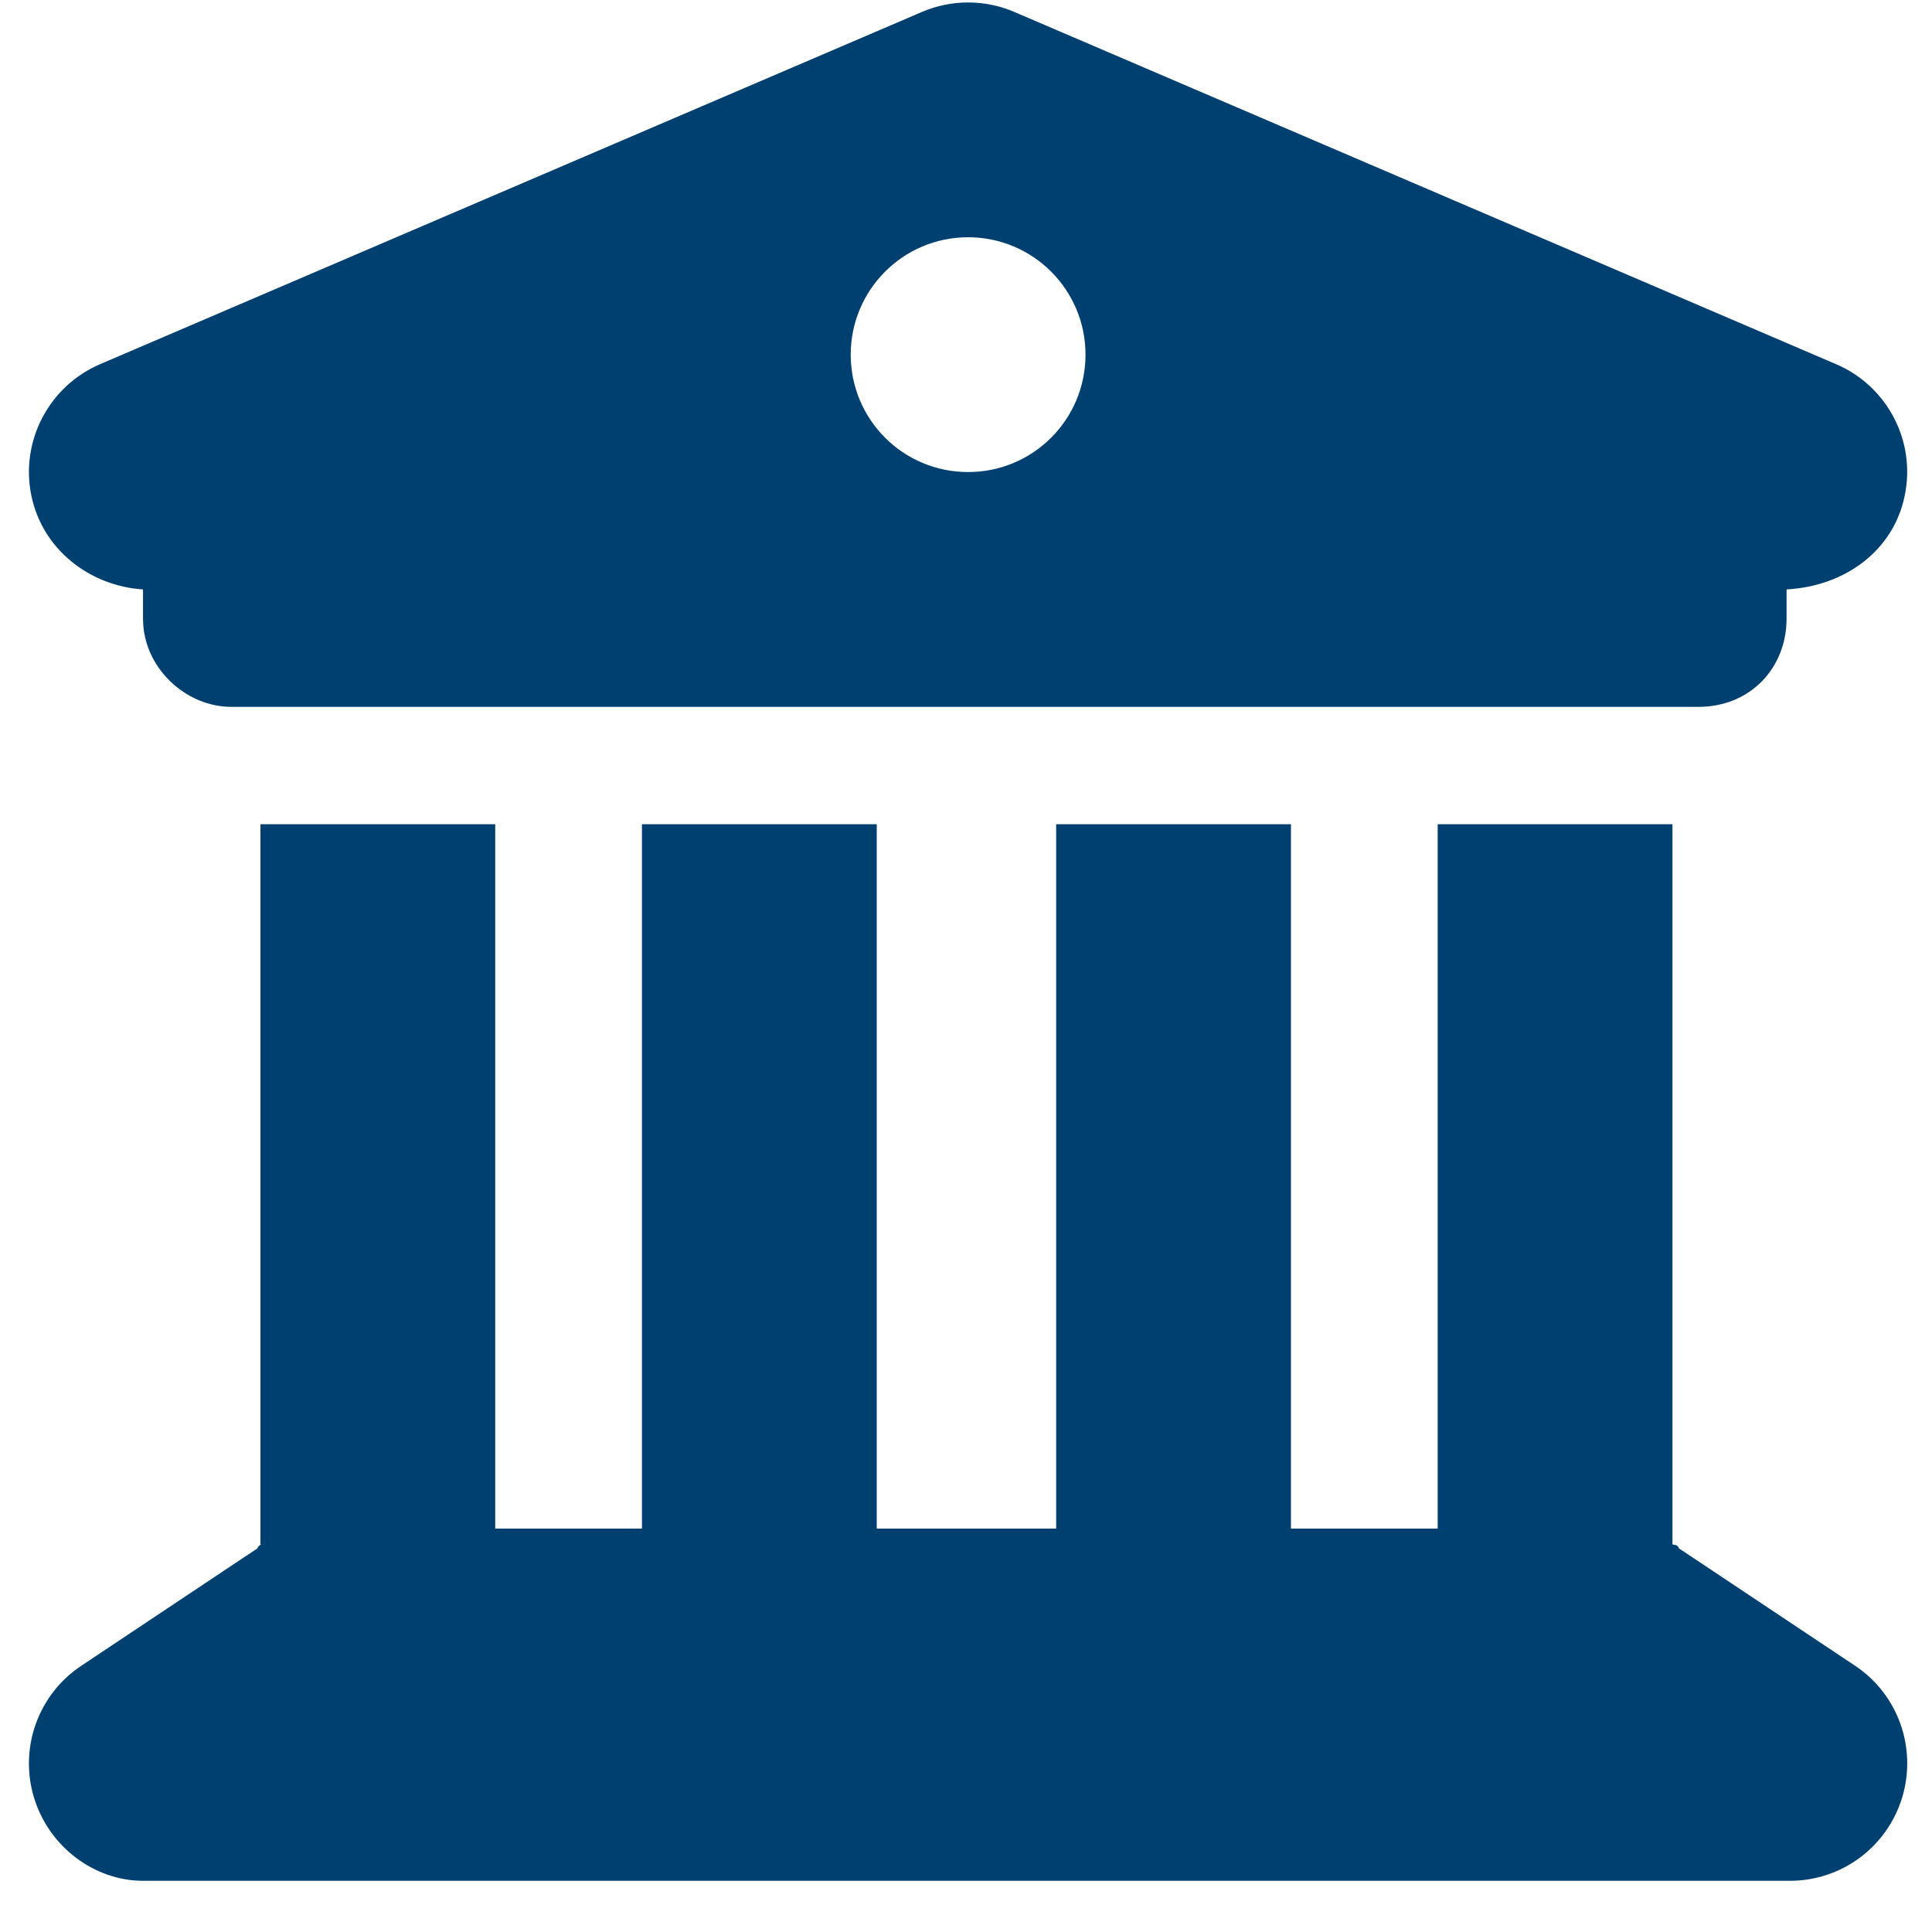 <?xml version="1.0" encoding="UTF-8"?> <svg xmlns="http://www.w3.org/2000/svg" width="36" height="36" viewBox="0 0 36 36" fill="none"><g clip-path="url(#clip0_19_7)"><path d="M17.178 0.223C17.725 -0.013 18.354 -0.013 18.901 0.223L34.213 6.786C35.17 7.196 35.703 8.222 35.492 9.233C35.286 10.252 34.391 10.922 33.29 10.983V11.53C33.29 12.44 32.62 13.171 31.65 13.171H4.306C3.461 13.171 2.665 12.44 2.665 11.53V10.983C1.689 10.922 0.793 10.252 0.584 9.233C0.375 8.222 0.911 7.196 1.865 6.786L17.178 0.223ZM18.039 8.796C19.249 8.796 20.227 7.818 20.227 6.608C20.227 5.401 19.249 4.421 18.039 4.421C16.829 4.421 15.852 5.401 15.852 6.608C15.852 7.818 16.829 8.796 18.039 8.796ZM9.228 28.483H11.962V15.358H16.337V28.483H19.68V15.358H24.055V28.483H26.789V15.358H31.164V28.777C31.205 28.798 31.246 28.764 31.287 28.853L34.569 31.04C35.368 31.573 35.724 32.571 35.444 33.494C35.163 34.417 34.316 35.046 33.352 35.046H2.665C1.763 35.046 0.912 34.417 0.633 33.494C0.354 32.571 0.711 31.573 1.514 31.04L4.795 28.853C4.834 28.764 4.874 28.798 4.853 28.777V15.358H9.228V28.483Z" fill="#004071"></path></g><defs><clipPath id="clip0_19_7"><rect width="35" height="35" fill="white" transform="translate(0.539 0.046)"></rect></clipPath></defs></svg> 